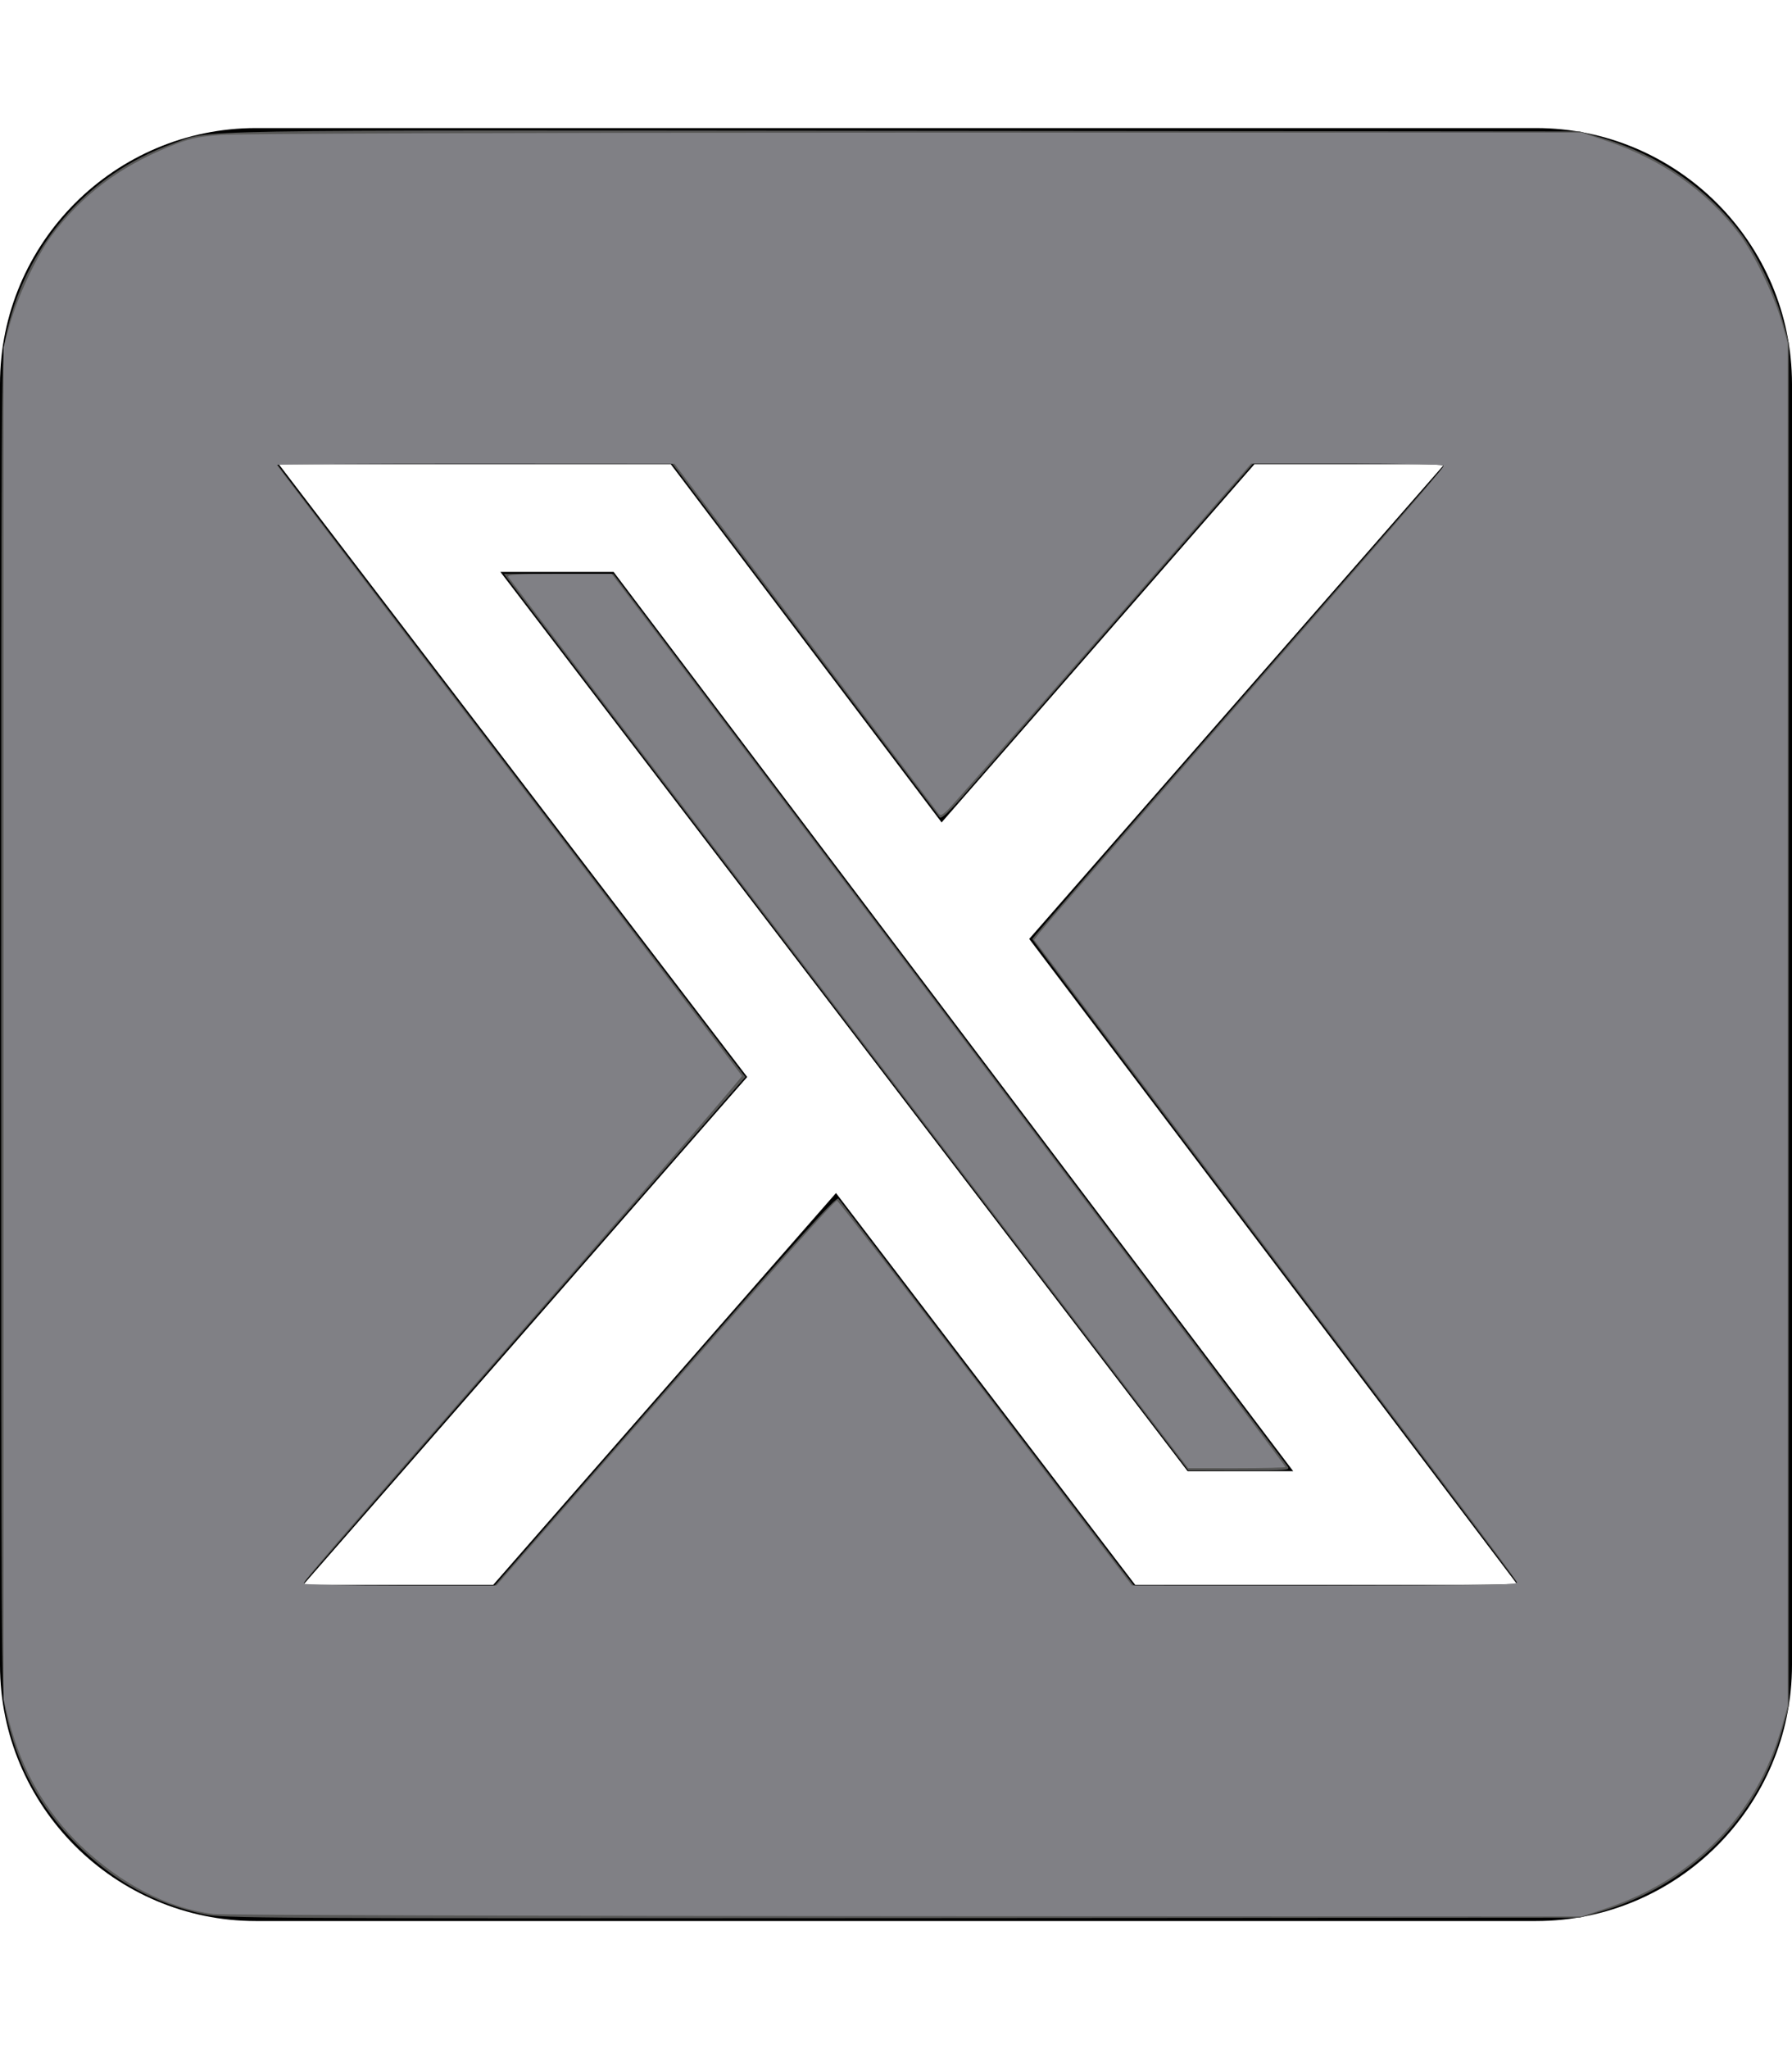 <?xml version="1.0" encoding="UTF-8" standalone="no"?>
<svg
   viewBox="0 0 448 512"
   version="1.1"
   id="svg4"
   sodipodi:docname="square-x-twitter.svg"
   inkscape:version="1.1.2 (b8e25be833, 2022-02-05)"
   xmlns:inkscape="http://www.inkscape.org/namespaces/inkscape"
   xmlns:sodipodi="http://sodipodi.sourceforge.net/DTD/sodipodi-0.dtd"
   xmlns="http://www.w3.org/2000/svg"
   xmlns:svg="http://www.w3.org/2000/svg">
  <defs
     id="defs8" />
  <sodipodi:namedview
     id="namedview6"
     pagecolor="#ffffff"
     bordercolor="#666666"
     borderopacity="1.0"
     inkscape:pageshadow="2"
     inkscape:pageopacity="0.0"
     inkscape:pagecheckerboard="0"
     showgrid="false"
     inkscape:zoom="1.7050781"
     inkscape:cx="223.74342"
     inkscape:cy="255.70676"
     inkscape:window-width="2560"
     inkscape:window-height="1377"
     inkscape:window-x="-8"
     inkscape:window-y="-8"
     inkscape:window-maximized="1"
     inkscape:current-layer="svg4" />
  <!--! Font Awesome Pro 6.4.2 by @fontawesome - https://fontawesome.com License - https://fontawesome.com/license (Commercial License) Copyright 2023 Fonticons, Inc. -->
  <path
     d="M64 32C28.7 32 0 60.7 0 96V416c0 35.3 28.7 64 64 64H384c35.3 0 64-28.7 64-64V96c0-35.3-28.7-64-64-64H64zm297.1 84L257.3 234.6 379.4 396H283.8L209 298.1 123.3 396H75.8l111-126.9L69.7 116h98l67.7 89.5L313.6 116h47.5zM323.3 367.6L153.4 142.9H125.1L296.9 367.6h26.3z"
     id="path2" />
  <path
     style="fill:#575756;stroke-width:0.586"
     d="M 51.024,478.304 C 38.68,475.657 28.462,470.06 19.232,460.892 9.862,451.583 4.047,440.706 1.345,427.436 0.348,422.538 0.293,413.588 0.293,256 0.293,98.412 0.348,89.462 1.345,84.564 6.004,61.678 21.48,43.682 43.217,35.875 53.135,32.313 41.155,32.521 226.089,32.689 l 168.907,0.154 4.692,1.365 c 14.642,4.26 26.753,12.483 35.538,24.129 3.995,5.297 8.409,14.439 10.343,21.425 l 1.624,5.865 V 256 426.373 l -1.624,5.865 c -6.149,22.203 -22.948,38.882 -45.881,45.554 l -4.692,1.365 -169.494,0.108 c -162.028,0.104 -169.713,0.061 -174.479,-0.961 z M 166.331,347.419 c 34.197,-39.079 42.785,-48.582 43.291,-47.9 0.347,0.468 17.106,22.405 37.242,48.751 l 36.611,47.9 h 48.038 c 29.824,0 47.964,-0.21 47.843,-0.553 -0.108,-0.304 -27.445,-36.573 -60.75,-80.598 -33.305,-44.025 -60.554,-80.2 -60.554,-80.388 0,-0.188 23.037,-26.666 51.193,-58.838 28.156,-32.173 51.397,-58.826 51.645,-59.229 0.359,-0.582 -4.506,-0.733 -23.587,-0.733 h -24.039 l -32.151,36.803 c -17.683,20.242 -35.186,40.295 -38.896,44.563 -5.121,5.892 -6.886,7.574 -7.331,6.989 -0.323,-0.424 -15.496,-20.478 -33.719,-44.563 l -33.133,-43.792 h -49.447 -49.447 l 6.151,8.064 c 3.383,4.435 29.752,38.921 58.598,76.636 l 52.446,68.571 -55.341,63.235 c -30.437,34.779 -55.341,63.37 -55.341,63.534 0,0.164 10.803,0.299 24.008,0.299 h 24.008 z"
     id="path862" />
  <path
     style="fill:#575756;stroke-width:0.586"
     d="M 213.48,257.998 C 167.514,197.845 129.023,147.451 127.944,146.012 l -1.962,-2.617 13.692,0.007 13.692,0.007 83.867,110.93 c 46.127,61.011 84.212,111.416 84.633,112.011 0.738,1.041 0.293,1.08 -12.023,1.049 l -12.789,-0.032 z"
     id="path901" />
  <path
     style="fill:none;stroke-width:0.586;opacity:1"
     d="M 53.37,478.245 C 42.093,476.872 30.144,470.716 20.172,461.143 11.401,452.721 5.355,442.19 2.216,429.864 L 0.88,424.614 V 255.707 86.8 L 2.495,80.935 C 4.336,74.248 9.312,63.701 12.871,58.942 20.427,48.836 29.602,41.86 42.055,36.754 47.281,34.611 48.91,34.229 54.955,33.729 59.235,33.375 125.476,33.151 228.642,33.143 l 166.768,-0.014 6.052,2.025 c 13.916,4.657 25.045,12.419 33.265,23.202 3.693,4.844 8.709,15.181 10.662,21.968 l 1.511,5.253 V 256 426.424 l -1.511,5.253 c -6.289,21.859 -21.692,37.729 -43.797,45.126 l -6.158,2.061 -169.126,-0.077 C 133.289,478.744 55.467,478.501 53.37,478.245 Z M 157.877,357.608 c 36.318,-41.465 50.74,-57.633 51.385,-57.603 0.223,0.01 16.901,21.645 37.061,48.078 l 36.655,48.06 48.301,0.013 c 42.076,0.012 48.259,-0.097 47.973,-0.842 -0.376,-0.981 -10.401,-14.366 -49.649,-66.297 -15.359,-20.322 -37.631,-49.827 -49.493,-65.566 l -21.569,-28.618 1.439,-1.879 c 0.791,-1.034 17.232,-19.958 36.535,-42.053 58.656,-67.143 64.685,-74.129 64.389,-74.608 -0.157,-0.254 -11.046,-0.462 -24.198,-0.462 h -23.913 l -36.994,42.373 c -20.346,23.305 -37.81,43.149 -38.807,44.097 -1.656,1.573 -1.878,1.637 -2.546,0.737 -0.403,-0.543 -15.38,-20.375 -33.282,-44.071 l -32.55,-43.084 -49.704,-0.026 c -27.337,-0.015 -49.704,0.122 -49.704,0.303 0,0.181 26.13,34.497 58.067,76.257 31.937,41.761 58.131,76.153 58.208,76.428 0.078,0.275 -21.394,25.142 -47.716,55.261 -60.551,69.286 -62.076,71.055 -61.735,71.606 0.156,0.252 11.036,0.457 24.178,0.457 h 23.895 z"
     id="path934" />
  <path
     style="opacity:1;fill:#808085;stroke-width:0.586;fill-opacity:1"
     d="M 53.37,478.245 C 42.093,476.872 30.144,470.716 20.172,461.143 11.401,452.721 5.355,442.19 2.216,429.864 L 0.88,424.614 V 255.707 86.8 L 2.495,80.935 C 4.336,74.248 9.312,63.701 12.871,58.942 20.427,48.836 29.602,41.86 42.055,36.754 47.281,34.611 48.91,34.229 54.955,33.729 59.235,33.375 125.476,33.151 228.642,33.143 l 166.768,-0.014 6.052,2.025 c 13.916,4.657 25.045,12.419 33.265,23.202 3.693,4.844 8.709,15.181 10.662,21.968 l 1.511,5.253 V 256 426.424 l -1.511,5.253 c -6.289,21.859 -21.692,37.729 -43.797,45.126 l -6.158,2.061 -169.126,-0.077 C 133.289,478.744 55.467,478.501 53.37,478.245 Z M 157.877,357.608 c 36.318,-41.465 50.74,-57.633 51.385,-57.603 0.223,0.01 16.901,21.645 37.061,48.078 l 36.655,48.06 48.301,0.013 c 42.076,0.012 48.259,-0.097 47.973,-0.842 -0.376,-0.981 -10.401,-14.366 -49.649,-66.297 -15.359,-20.322 -37.631,-49.827 -49.493,-65.566 l -21.569,-28.618 1.439,-1.879 c 0.791,-1.034 17.232,-19.958 36.535,-42.053 58.656,-67.143 64.685,-74.129 64.389,-74.608 -0.157,-0.254 -11.046,-0.462 -24.198,-0.462 h -23.913 l -36.994,42.373 c -20.346,23.305 -37.81,43.149 -38.807,44.097 -1.656,1.573 -1.878,1.637 -2.546,0.737 -0.403,-0.543 -15.38,-20.375 -33.282,-44.071 l -32.55,-43.084 -49.704,-0.026 c -27.337,-0.015 -49.704,0.122 -49.704,0.303 0,0.181 26.13,34.497 58.067,76.257 31.937,41.761 58.131,76.153 58.208,76.428 0.078,0.275 -21.394,25.142 -47.716,55.261 -60.551,69.286 -62.076,71.055 -61.735,71.606 0.156,0.252 11.036,0.457 24.178,0.457 h 23.895 z"
     id="path1306" />
  <path
     style="opacity:1;fill:#808085;fill-opacity:1;stroke-width:0.586"
     d="m 212.307,255.921 c -46.611,-61.005 -84.958,-111.28 -85.216,-111.722 -0.391,-0.671 1.706,-0.804 12.682,-0.804 h 13.151 l 26.949,35.629 c 85.129,112.548 141.519,187.271 141.519,187.528 0,0.161 -5.476,0.292 -12.17,0.29 l -12.17,-0.003 z"
     id="path1493" />
</svg>
